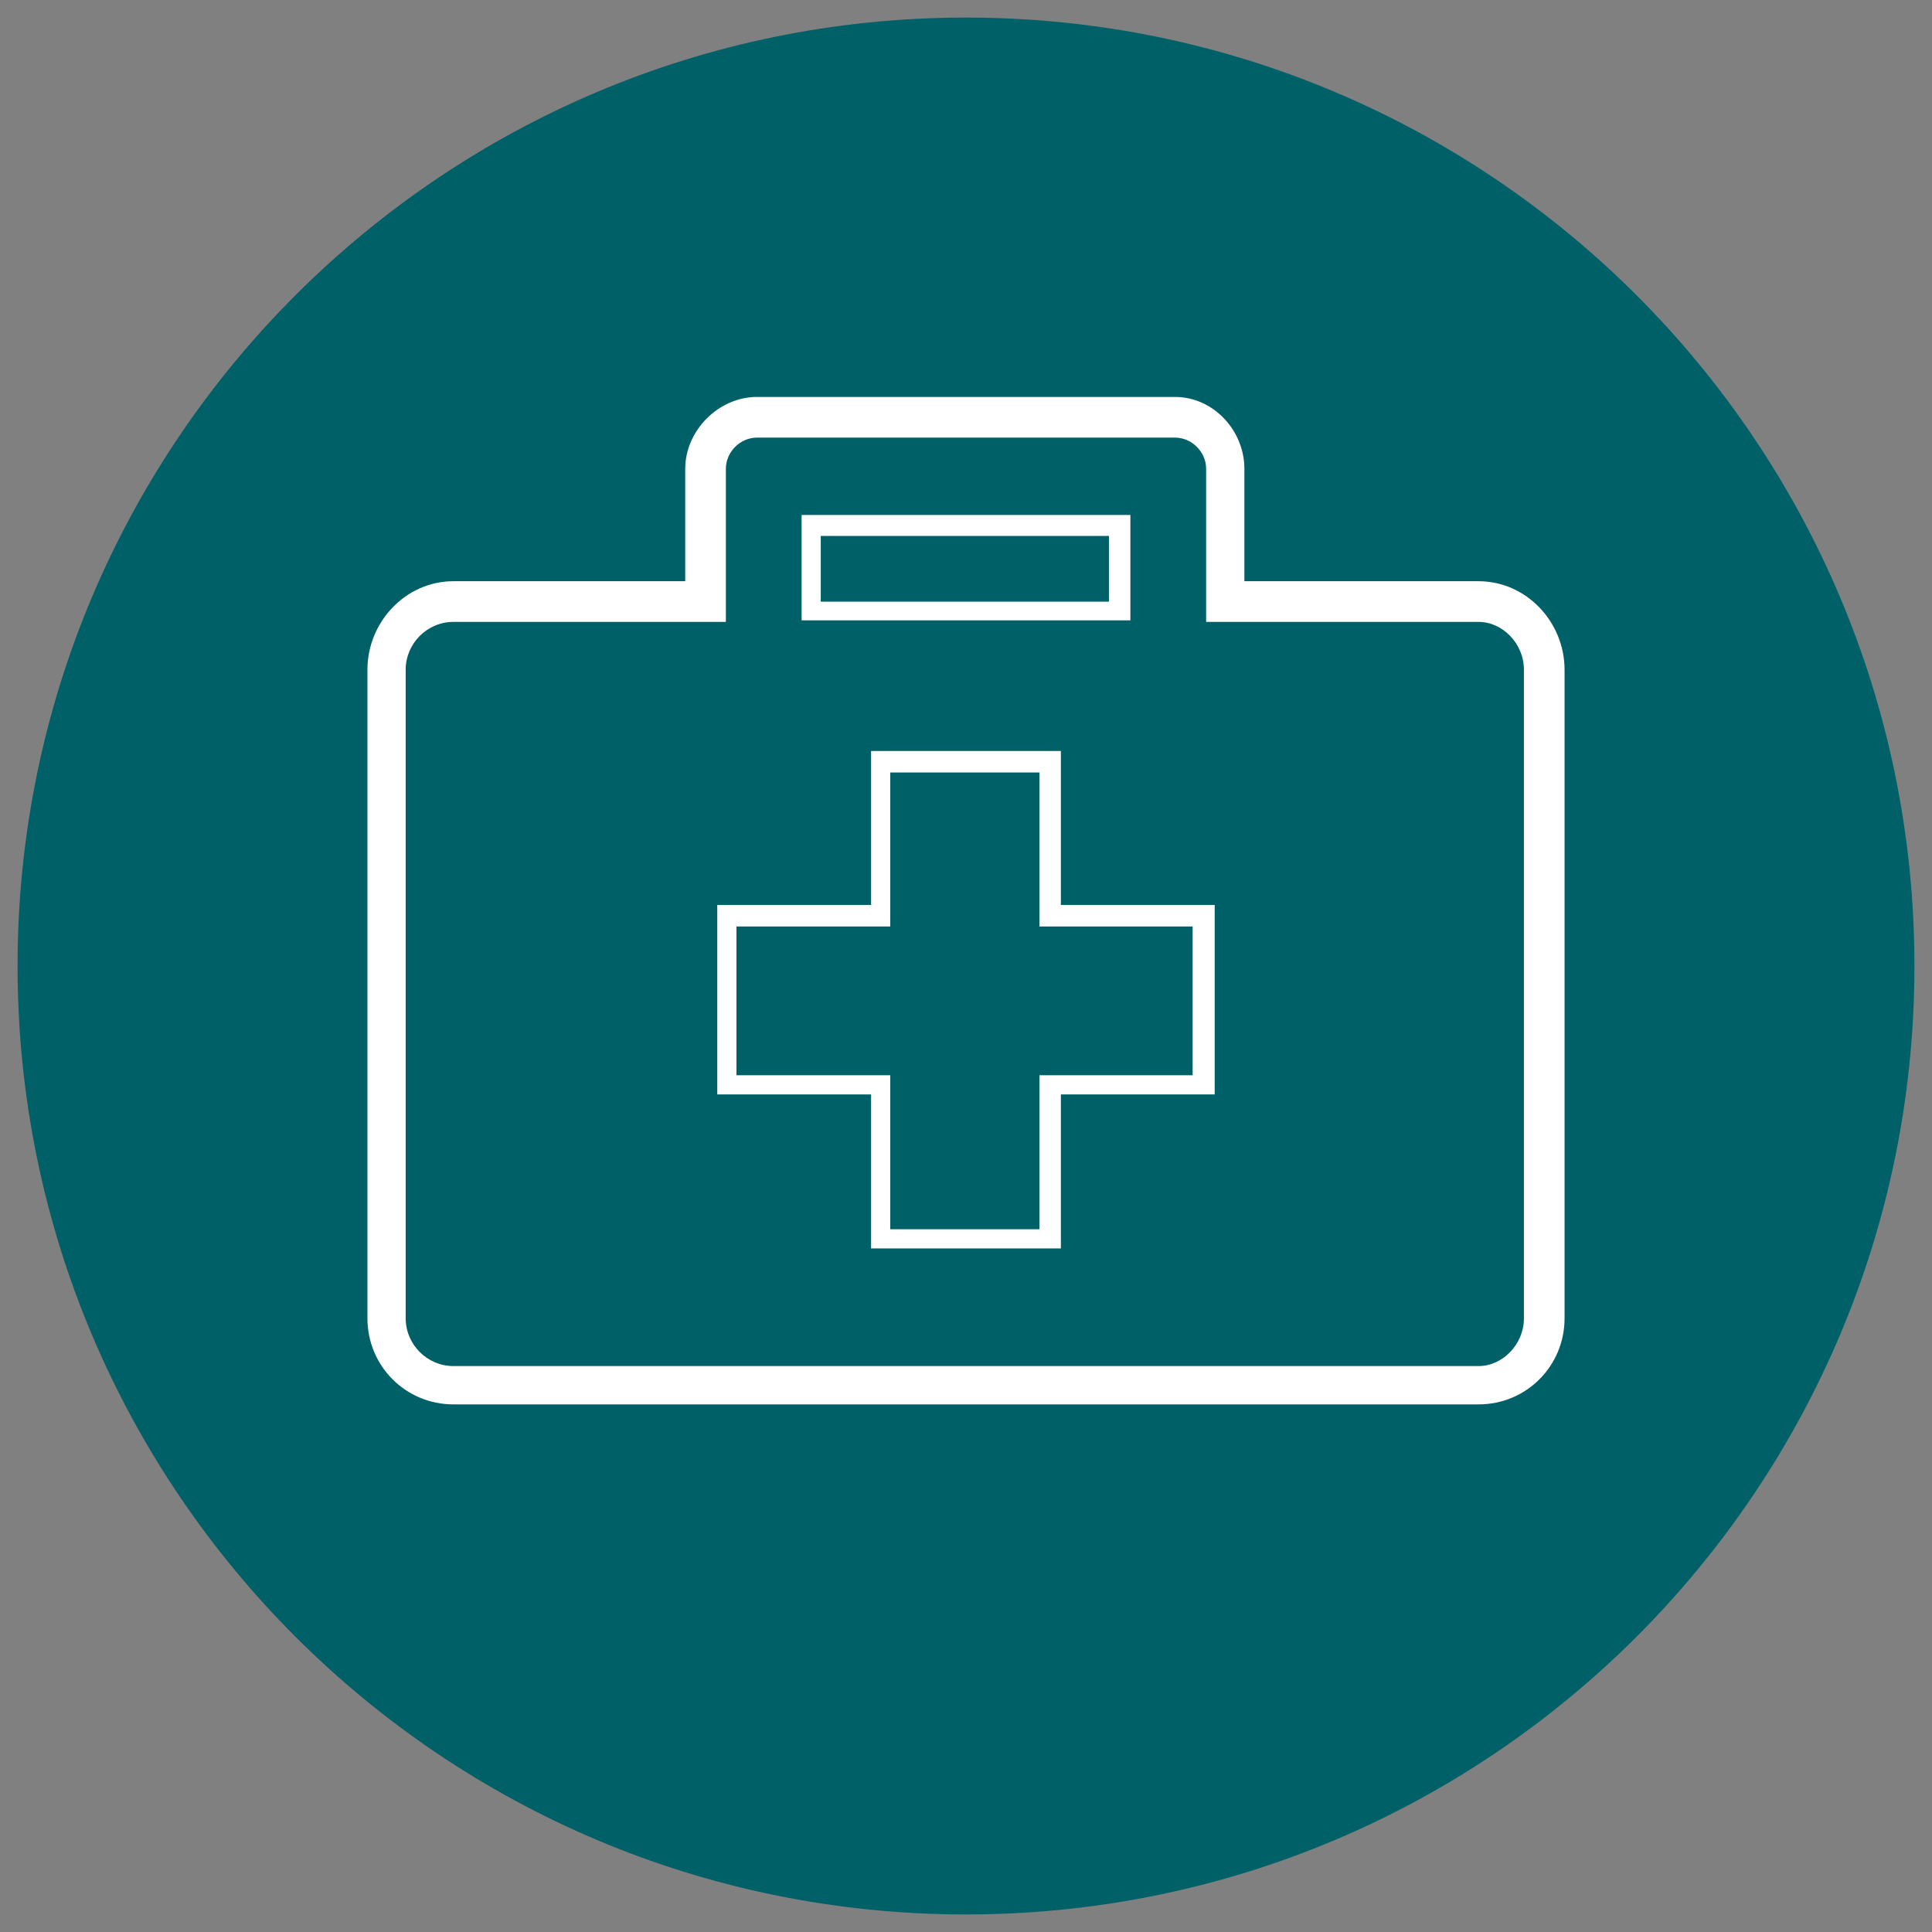 <?xml version="1.0" encoding="UTF-8"?>
<svg id="Layer_1" data-name="Layer 1" xmlns="http://www.w3.org/2000/svg" viewBox="0 0 55 55">
  <rect x="0" y="0" width="55" height="55" fill="#808080" stroke="none"/>
  <defs>
    <style>
      .cls-1 {
        fill: #fff;
      }

      .cls-1, .cls-2 {
        fill-rule: evenodd;
        stroke-width: 0px;
      }

      .cls-2 {
        fill: #006068;
      }
    </style>
  </defs>
  <path class="cls-2" d="M.5,27.5C.5,12.588,12.588.5,27.5.5s27,12.088,27,27-12.088,27-27,27S.5,42.412.5,27.5h0Z"/>
  <path class="cls-1" d="M33.452,12.458c.476,0,.884.409.884.886v4.36h7.755c.68,0,1.292.613,1.292,1.362v18.461c0,.749-.612,1.362-1.292,1.362H12.909c-.748,0-1.36-.613-1.36-1.362v-18.461c0-.749.612-1.362,1.36-1.362h7.755v-4.36c0-.477.408-.886.884-.886h11.904M33.452,11.3h-11.904c-1.088,0-2.041.954-2.041,2.044v3.202h-6.598c-1.36,0-2.449,1.158-2.449,2.521v18.461c0,1.362,1.088,2.452,2.449,2.452h29.182c1.36,0,2.449-1.09,2.449-2.452v-18.461c0-1.362-1.088-2.521-2.449-2.521h-6.666v-3.202c0-1.09-.884-2.044-1.973-2.044h0Z"/>
  <path class="cls-1" d="M32.18,17.66h-9.36v-3h9.36v3h0ZM23.365,17.128h8.204v-1.871h-8.204v1.871h0Z"/>
  <path class="cls-1" d="M30.201,35.54h-5.403v-4.384h-4.379v-5.393h4.379v-4.384h5.403v4.384h4.379v5.393h-4.379v4.384h0ZM25.344,34.994h4.246v-4.384h4.362v-4.235h-4.362v-4.384h-4.246v4.384h-4.379v4.235h4.379v4.384h0Z"/>
</svg>
